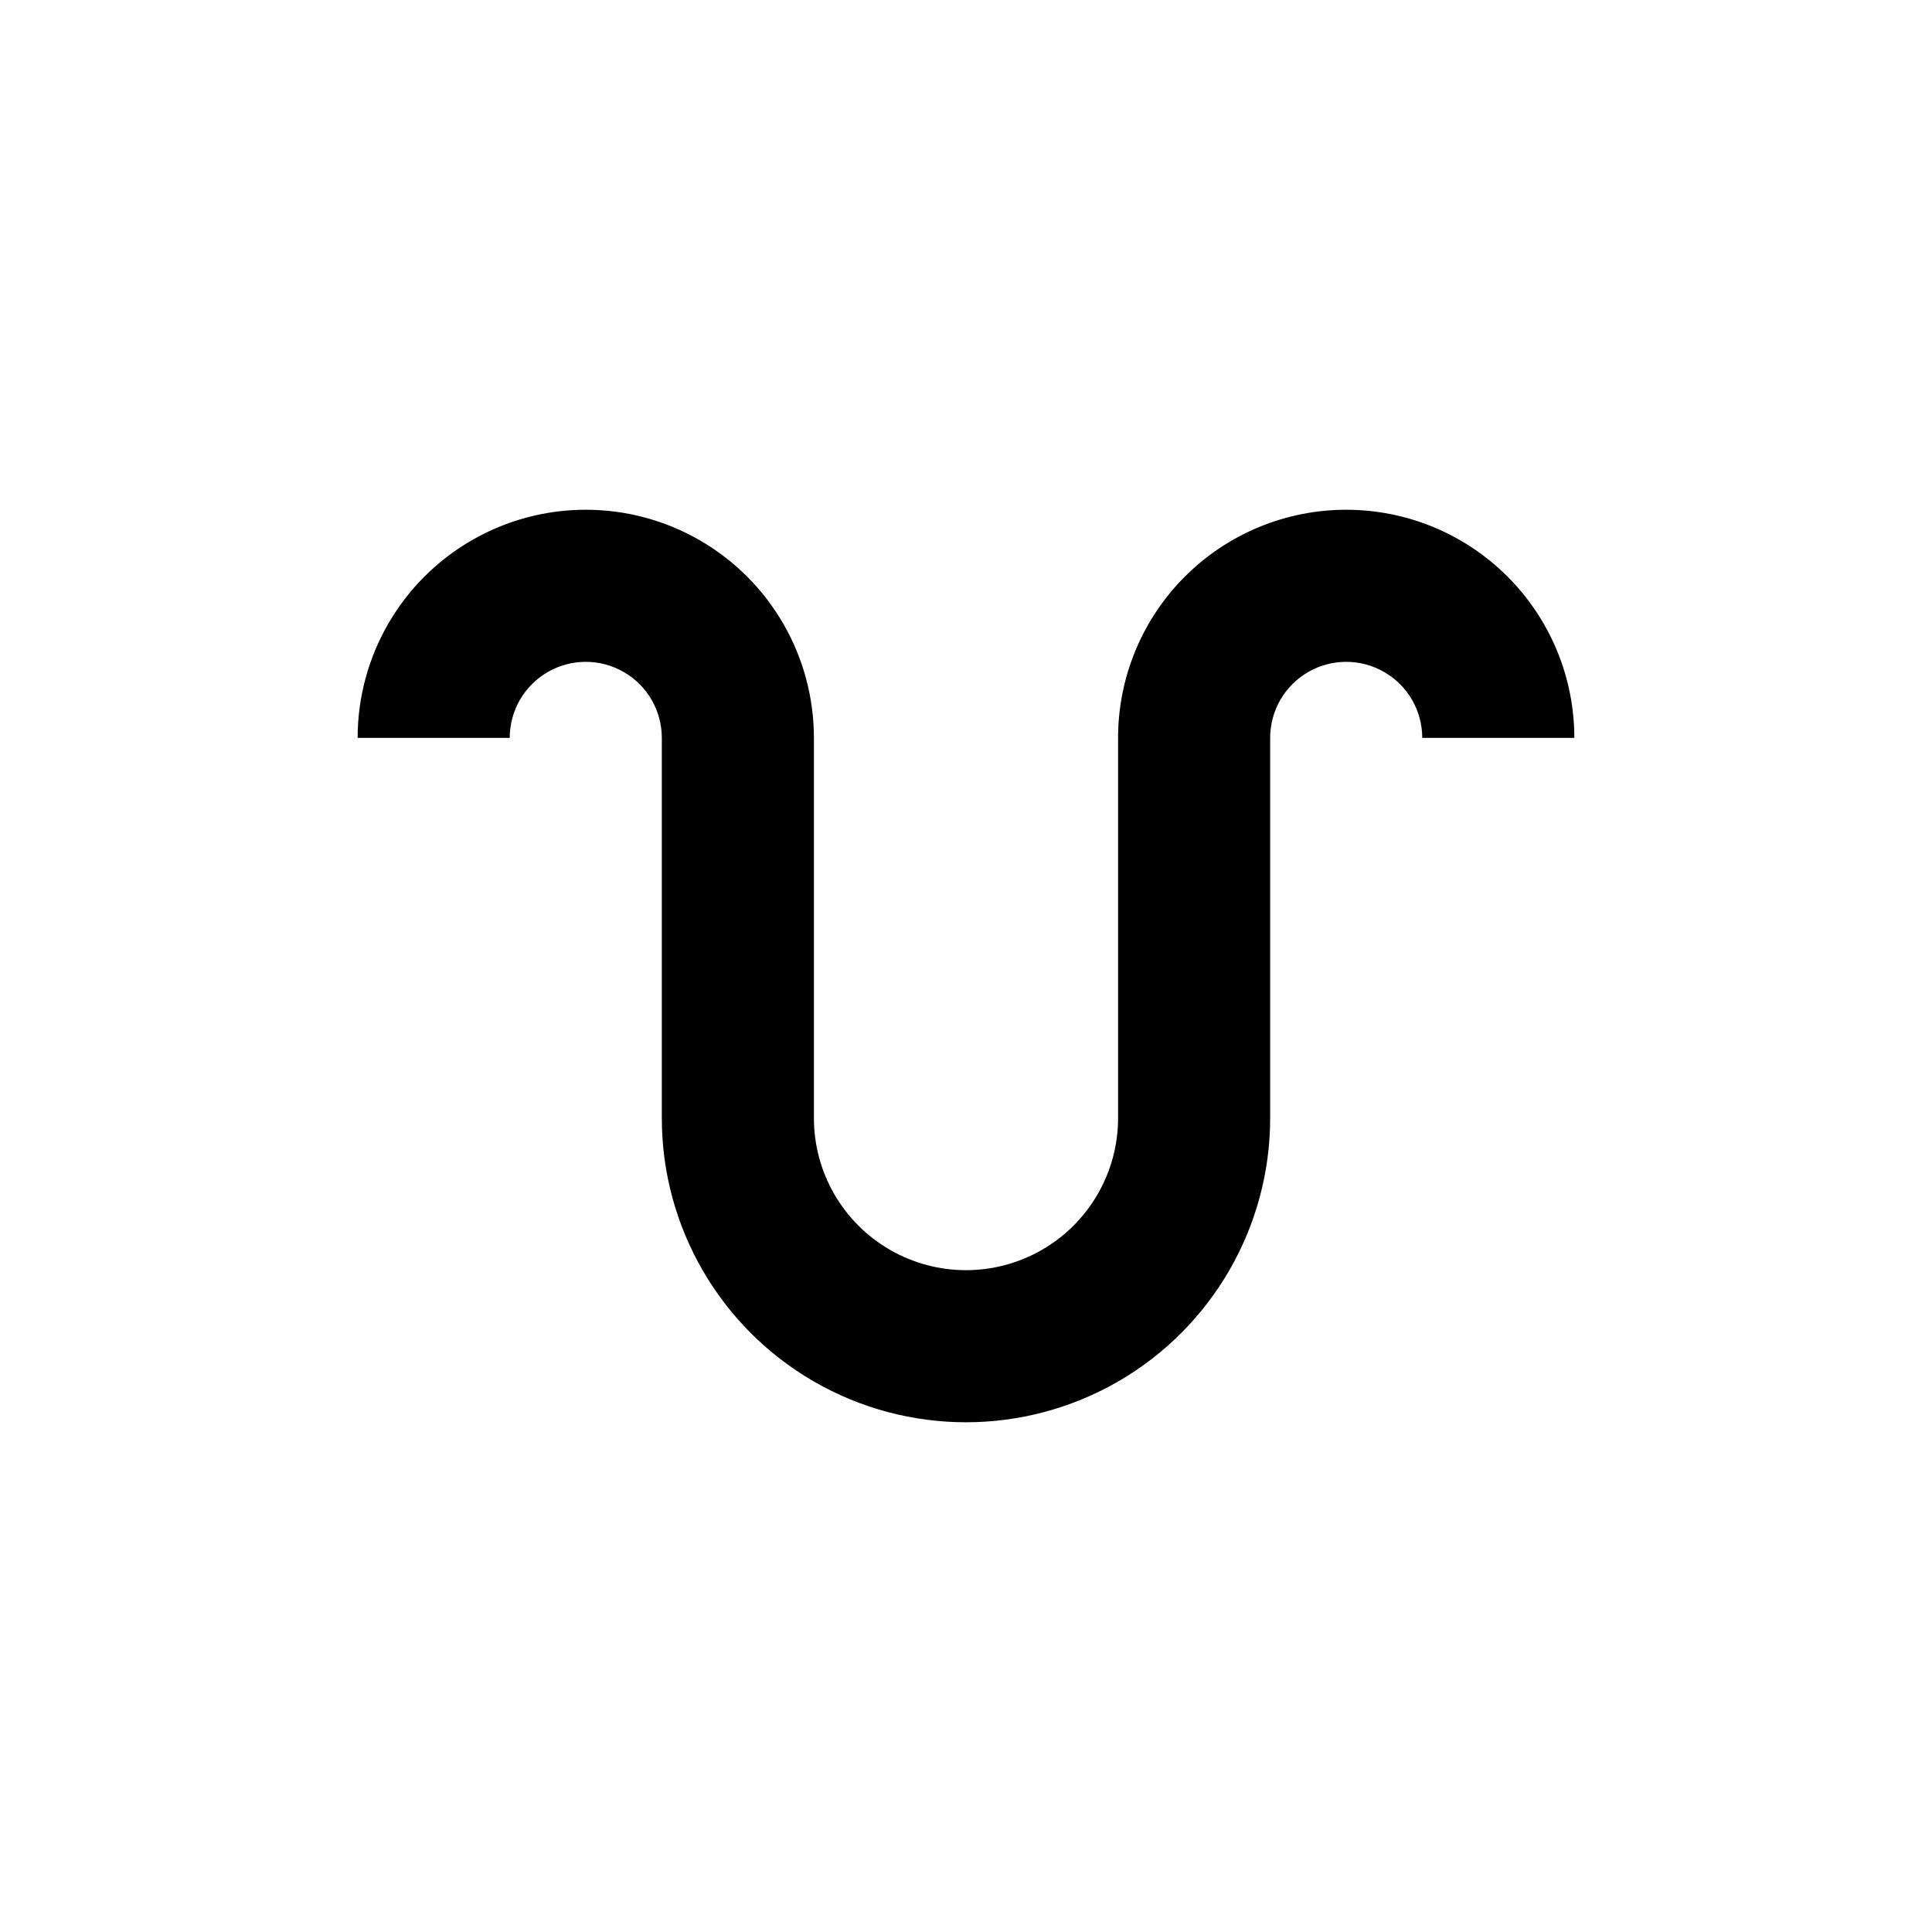 <?xml version="1.0" encoding="UTF-8"?>
<!-- Uploaded to: ICON Repo, www.svgrepo.com, Generator: ICON Repo Mixer Tools -->
<svg fill="#000000" width="800px" height="800px" version="1.1" viewBox="144 144 512 512" xmlns="http://www.w3.org/2000/svg">
 <path d="m500.76 279.09c-16.035 0-31.414 6.367-42.75 17.707-11.34 11.336-17.707 26.715-17.707 42.75v100.76c0 14.398-7.684 27.703-20.152 34.902-12.473 7.199-27.836 7.199-40.305 0-12.473-7.199-20.152-20.504-20.152-34.902v-100.76c0-21.602-11.523-41.559-30.23-52.359-18.707-10.801-41.75-10.801-60.457 0-18.707 10.801-30.227 30.758-30.227 52.359h40.305c0-7.203 3.84-13.855 10.074-17.453 6.234-3.602 13.918-3.602 20.152 0 6.234 3.598 10.078 10.25 10.078 17.453v100.76c0 28.797 15.363 55.41 40.305 69.809 24.938 14.398 55.668 14.398 80.609 0 24.938-14.398 40.305-41.012 40.305-69.809v-100.76c0-7.203 3.84-13.855 10.074-17.453 6.234-3.602 13.918-3.602 20.152 0 6.234 3.598 10.078 10.25 10.078 17.453h40.305c0-16.035-6.371-31.414-17.707-42.75-11.34-11.34-26.719-17.707-42.75-17.707z"/>
</svg>